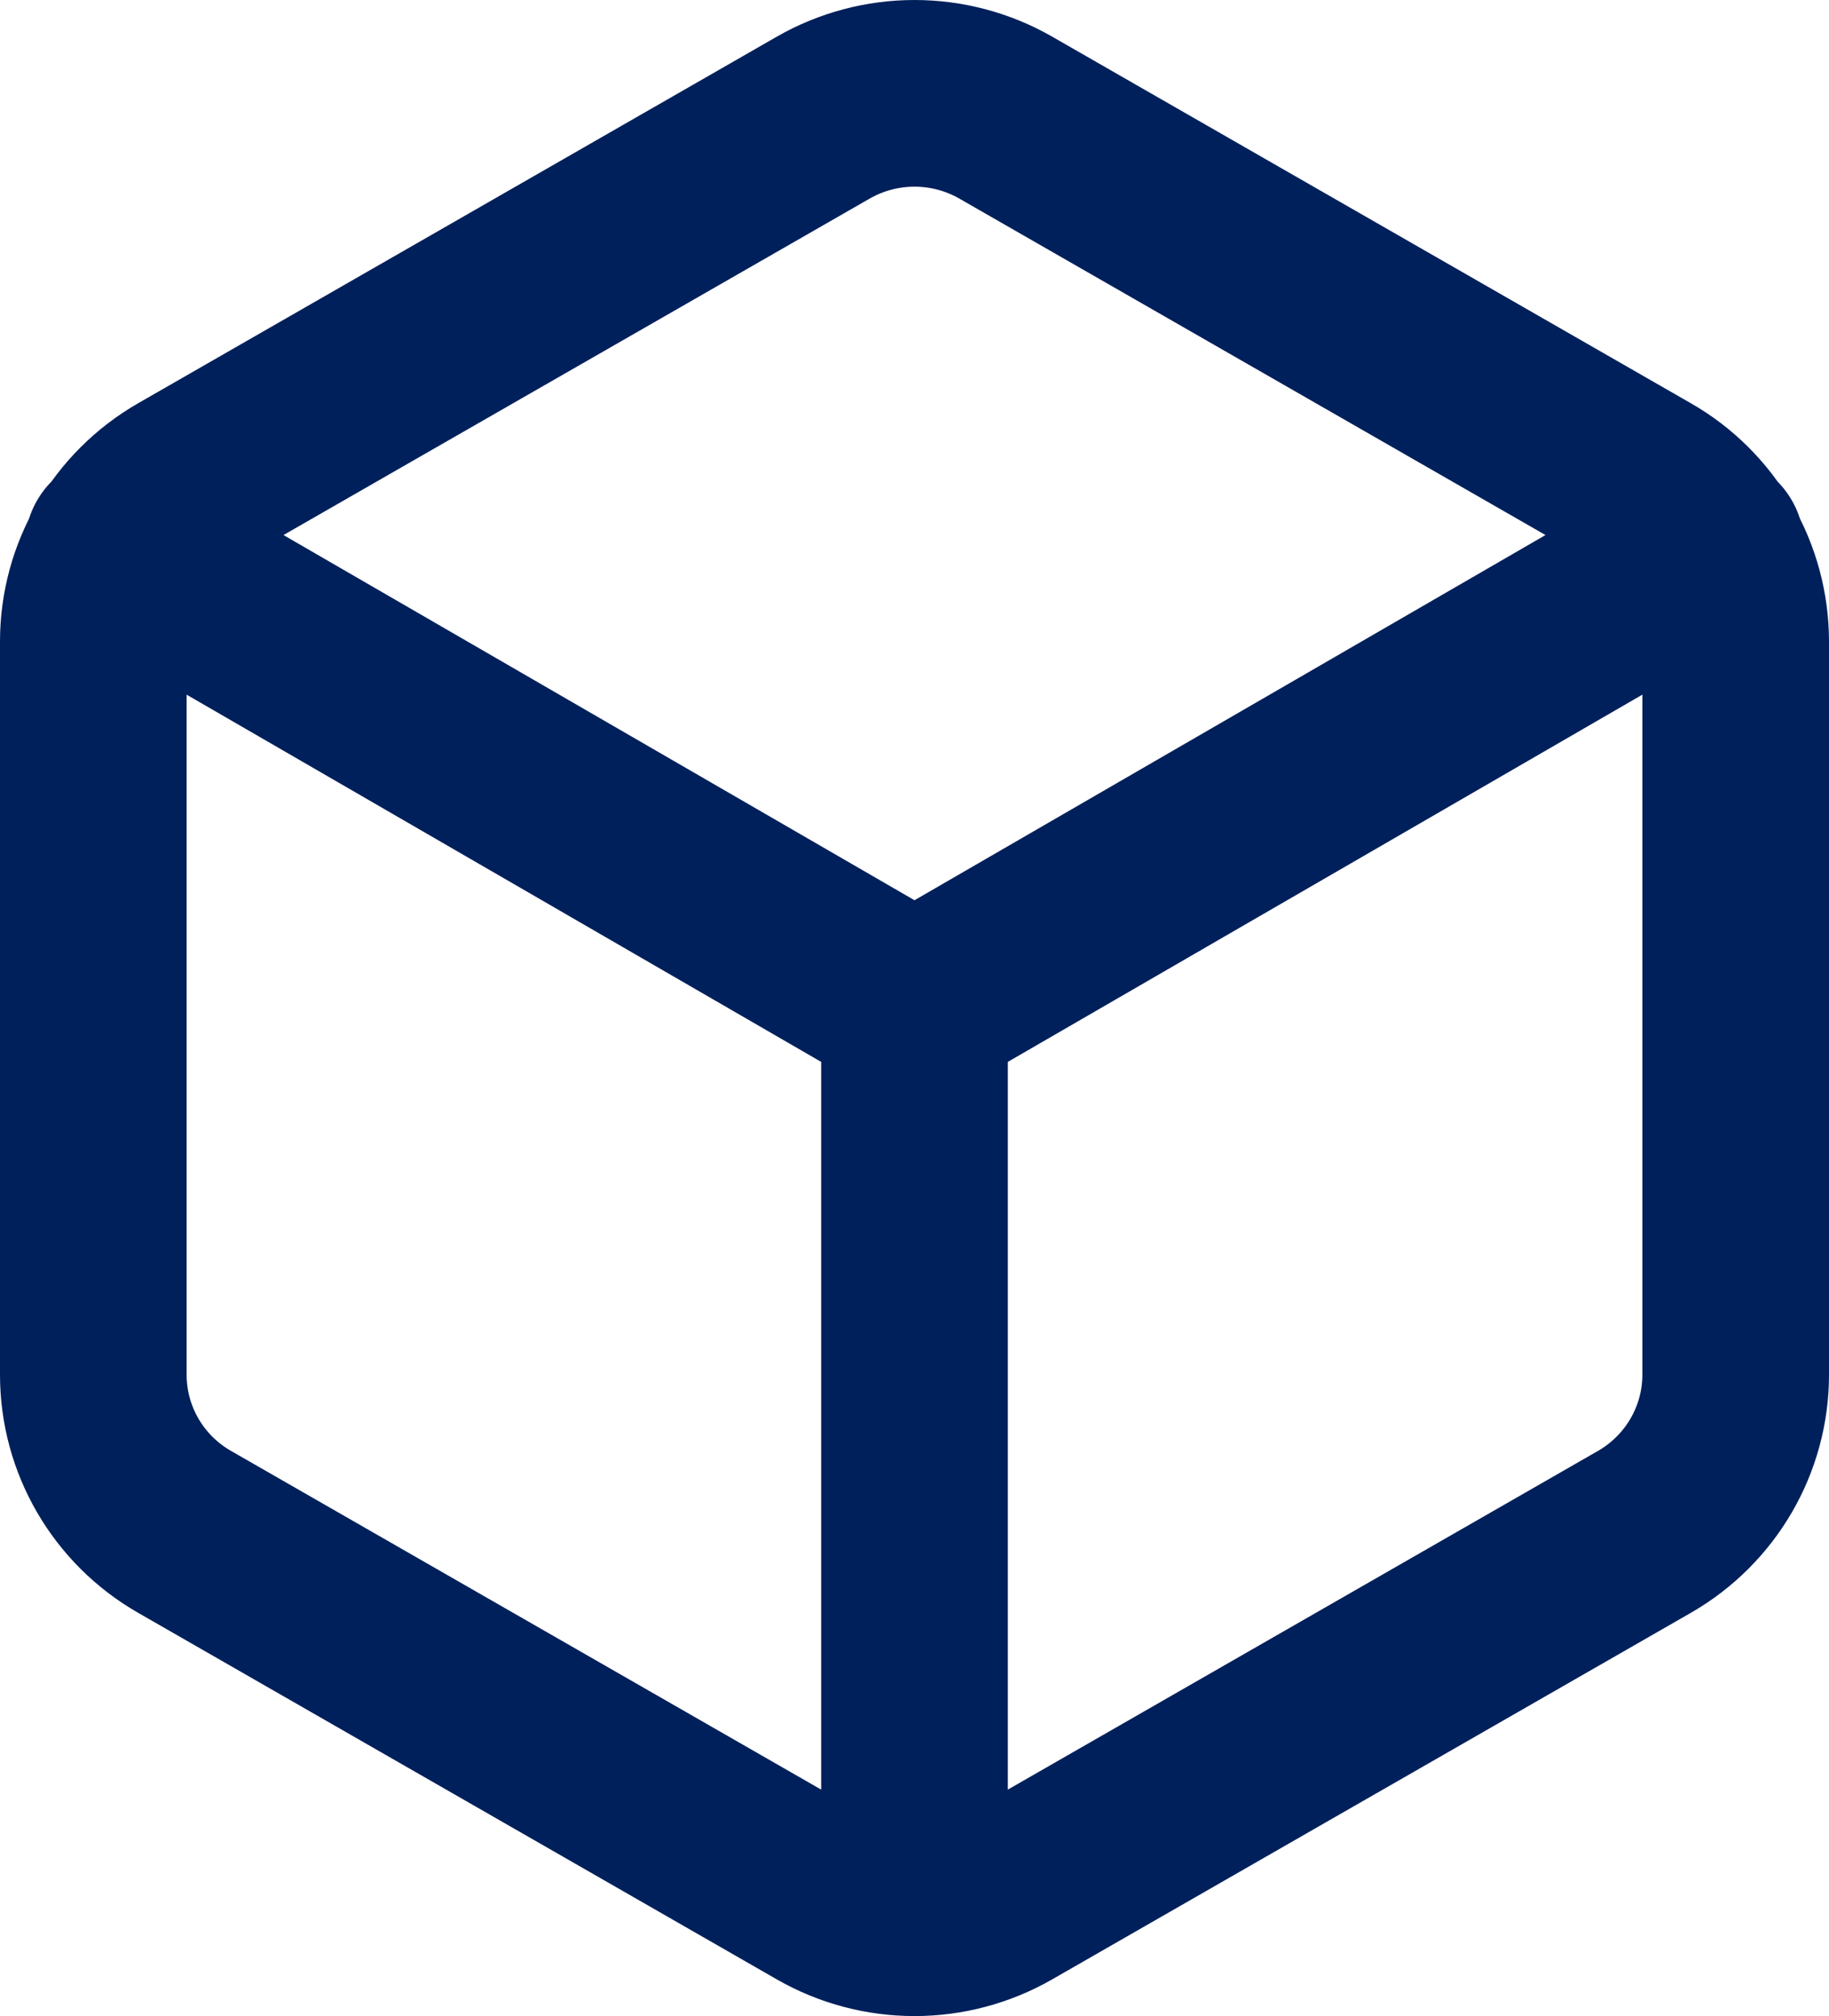 <svg width="49" height="54" viewBox="0 0 49 54" fill="none" xmlns="http://www.w3.org/2000/svg">
<path d="M24.5 51.5C23.643 51.5 22.8 51.276 22.056 50.849L4.944 41.03C3.431 40.163 2.5 38.56 2.5 36.823V17.179C2.5 15.445 3.431 13.84 4.944 12.97L22.056 3.15C22.8 2.724 23.643 2.5 24.5 2.5C25.357 2.5 26.2 2.724 26.944 3.15L44.056 12.97C44.797 13.393 45.413 14.005 45.842 14.744C46.272 15.482 46.498 16.322 46.5 17.177V36.821C46.5 38.555 45.569 40.16 44.056 41.03L26.944 50.849C26.2 51.276 25.357 51.5 24.5 51.5ZM24.5 51.5V27.001M24.5 27.001L45.84 14.653M24.5 27.001L3.159 14.653" stroke="#00205B" stroke-width="5" stroke-linecap="round" stroke-linejoin="round"/>
</svg>
